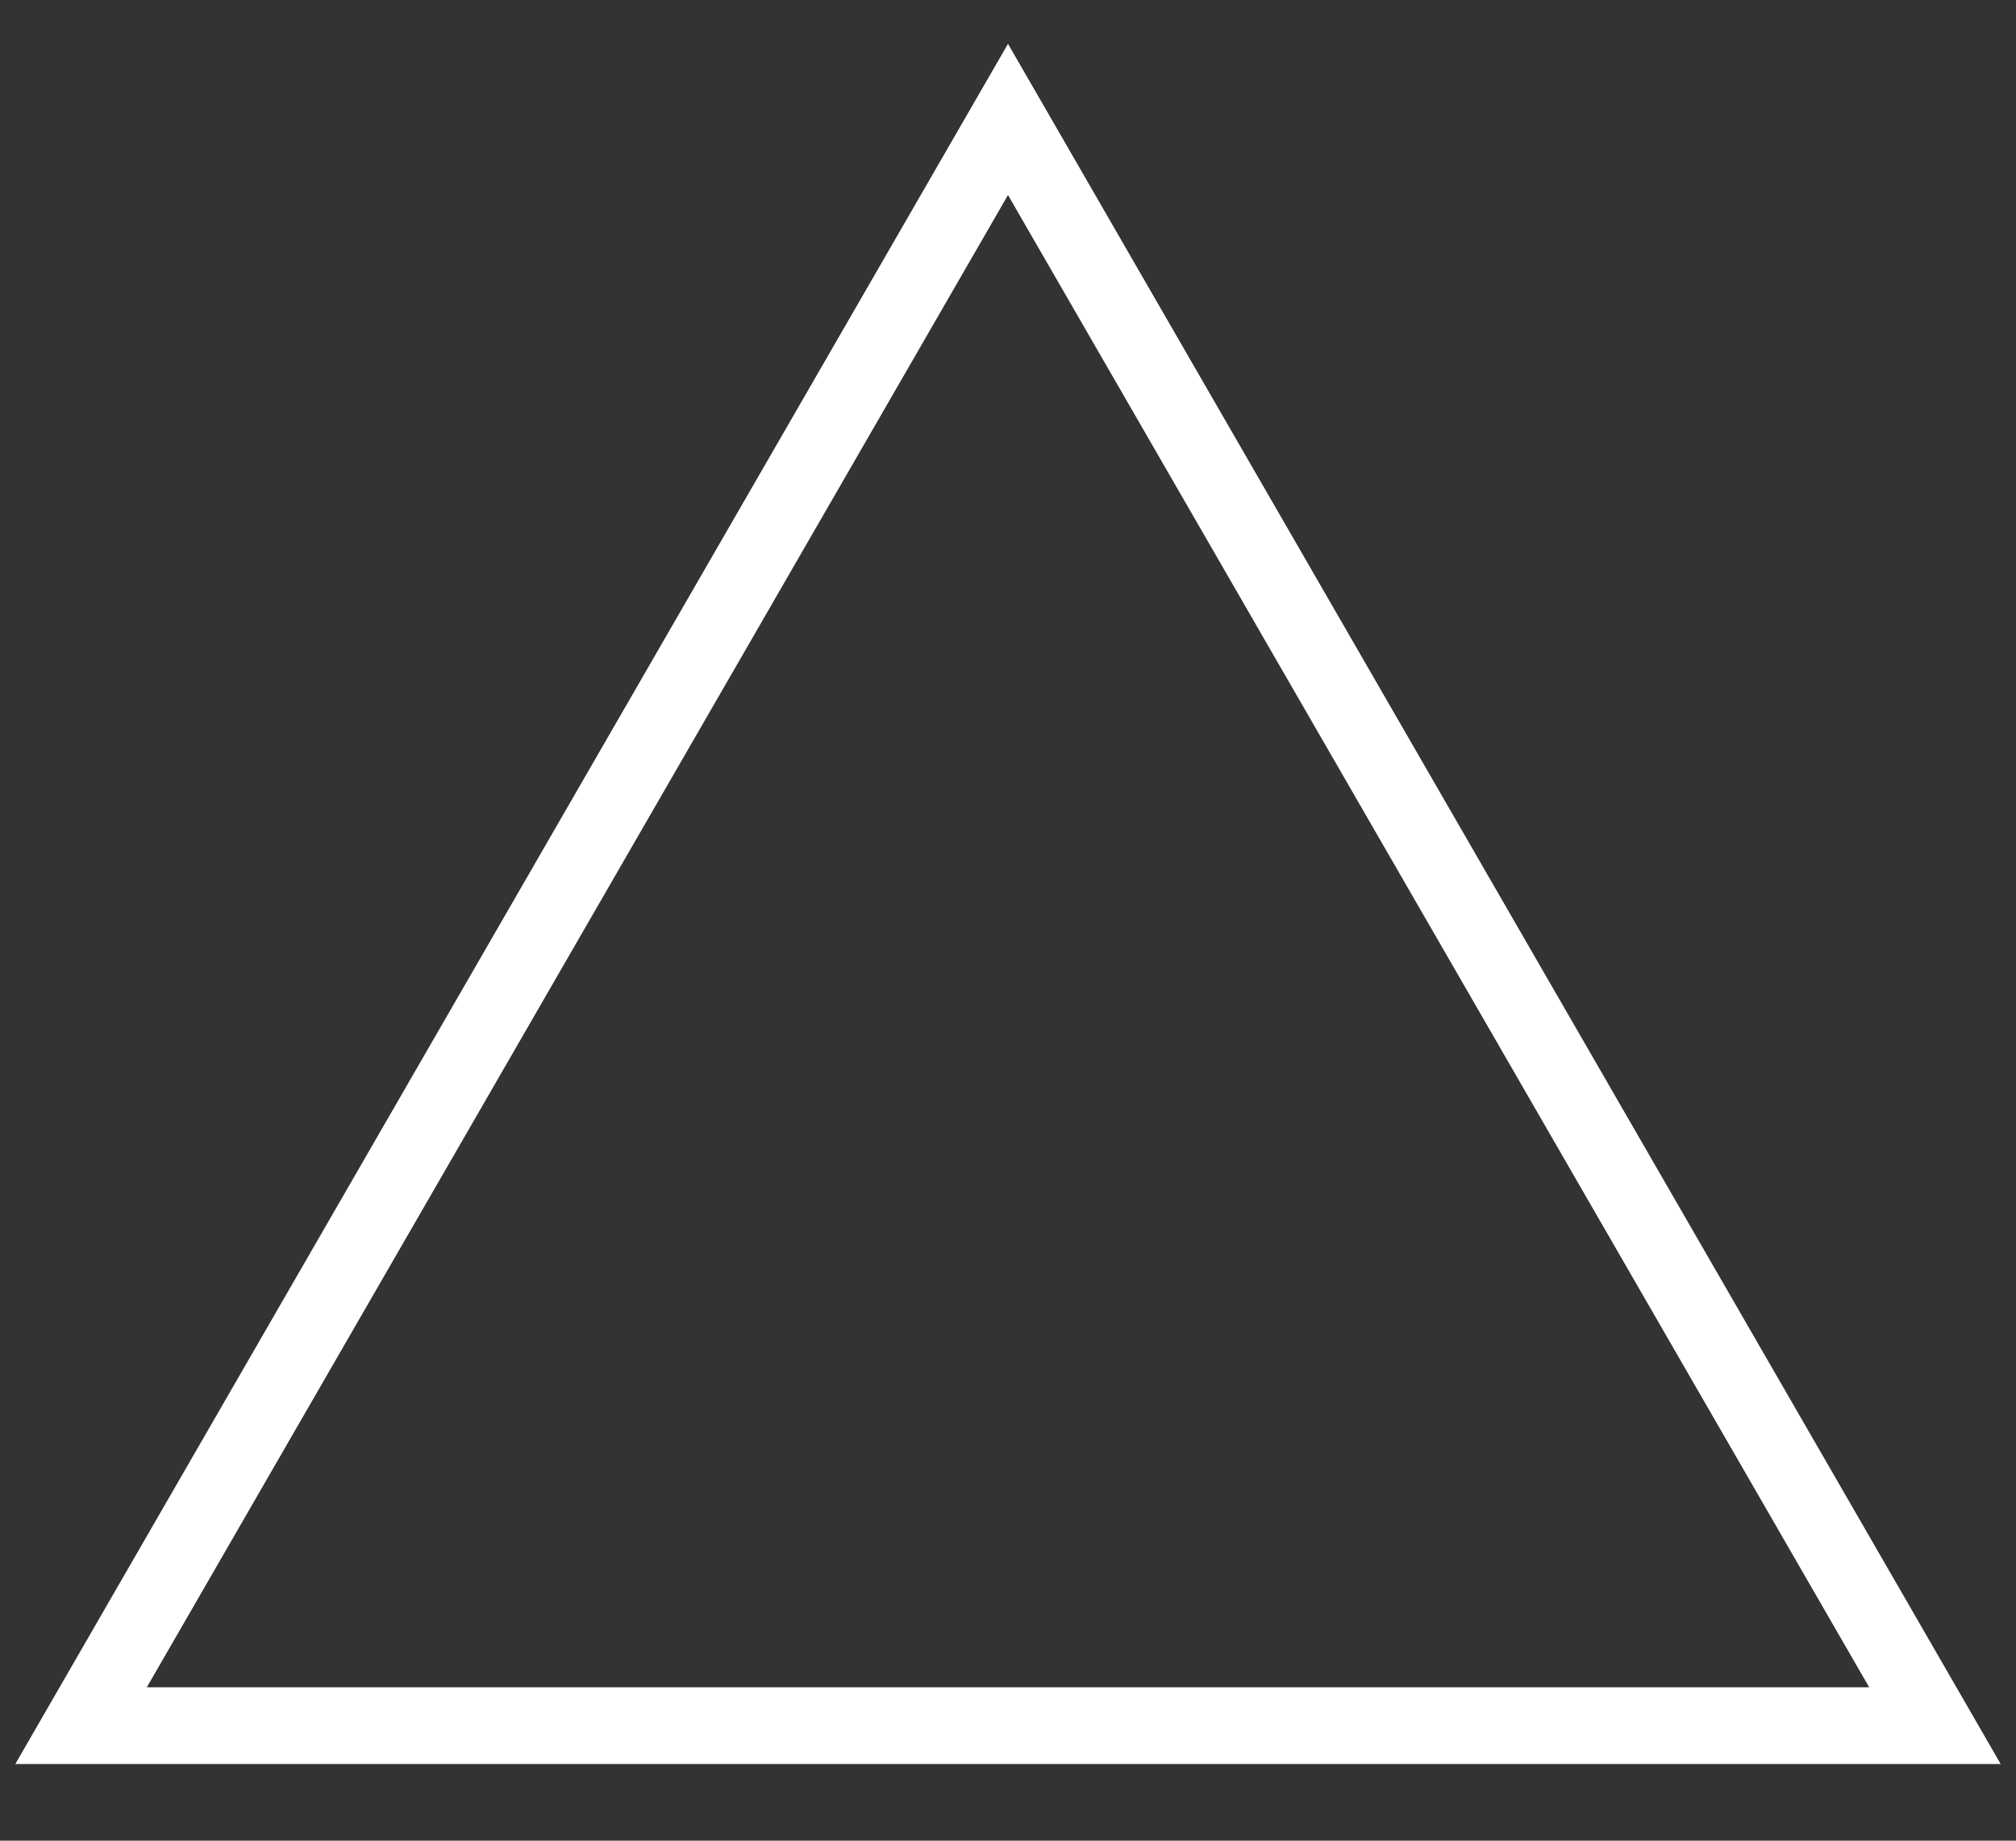 <svg fill="none" height="21" viewBox="0 0 23 21" width="23" xmlns="http://www.w3.org/2000/svg"><rect x="0" y="0" width="23" height="21" fill="#333333" stroke="none"/><path d="m11.5.5 11.325 19.625h-22.65zm0 1.725-9.825 17.025h19.65z" fill="#fff"/></svg>
